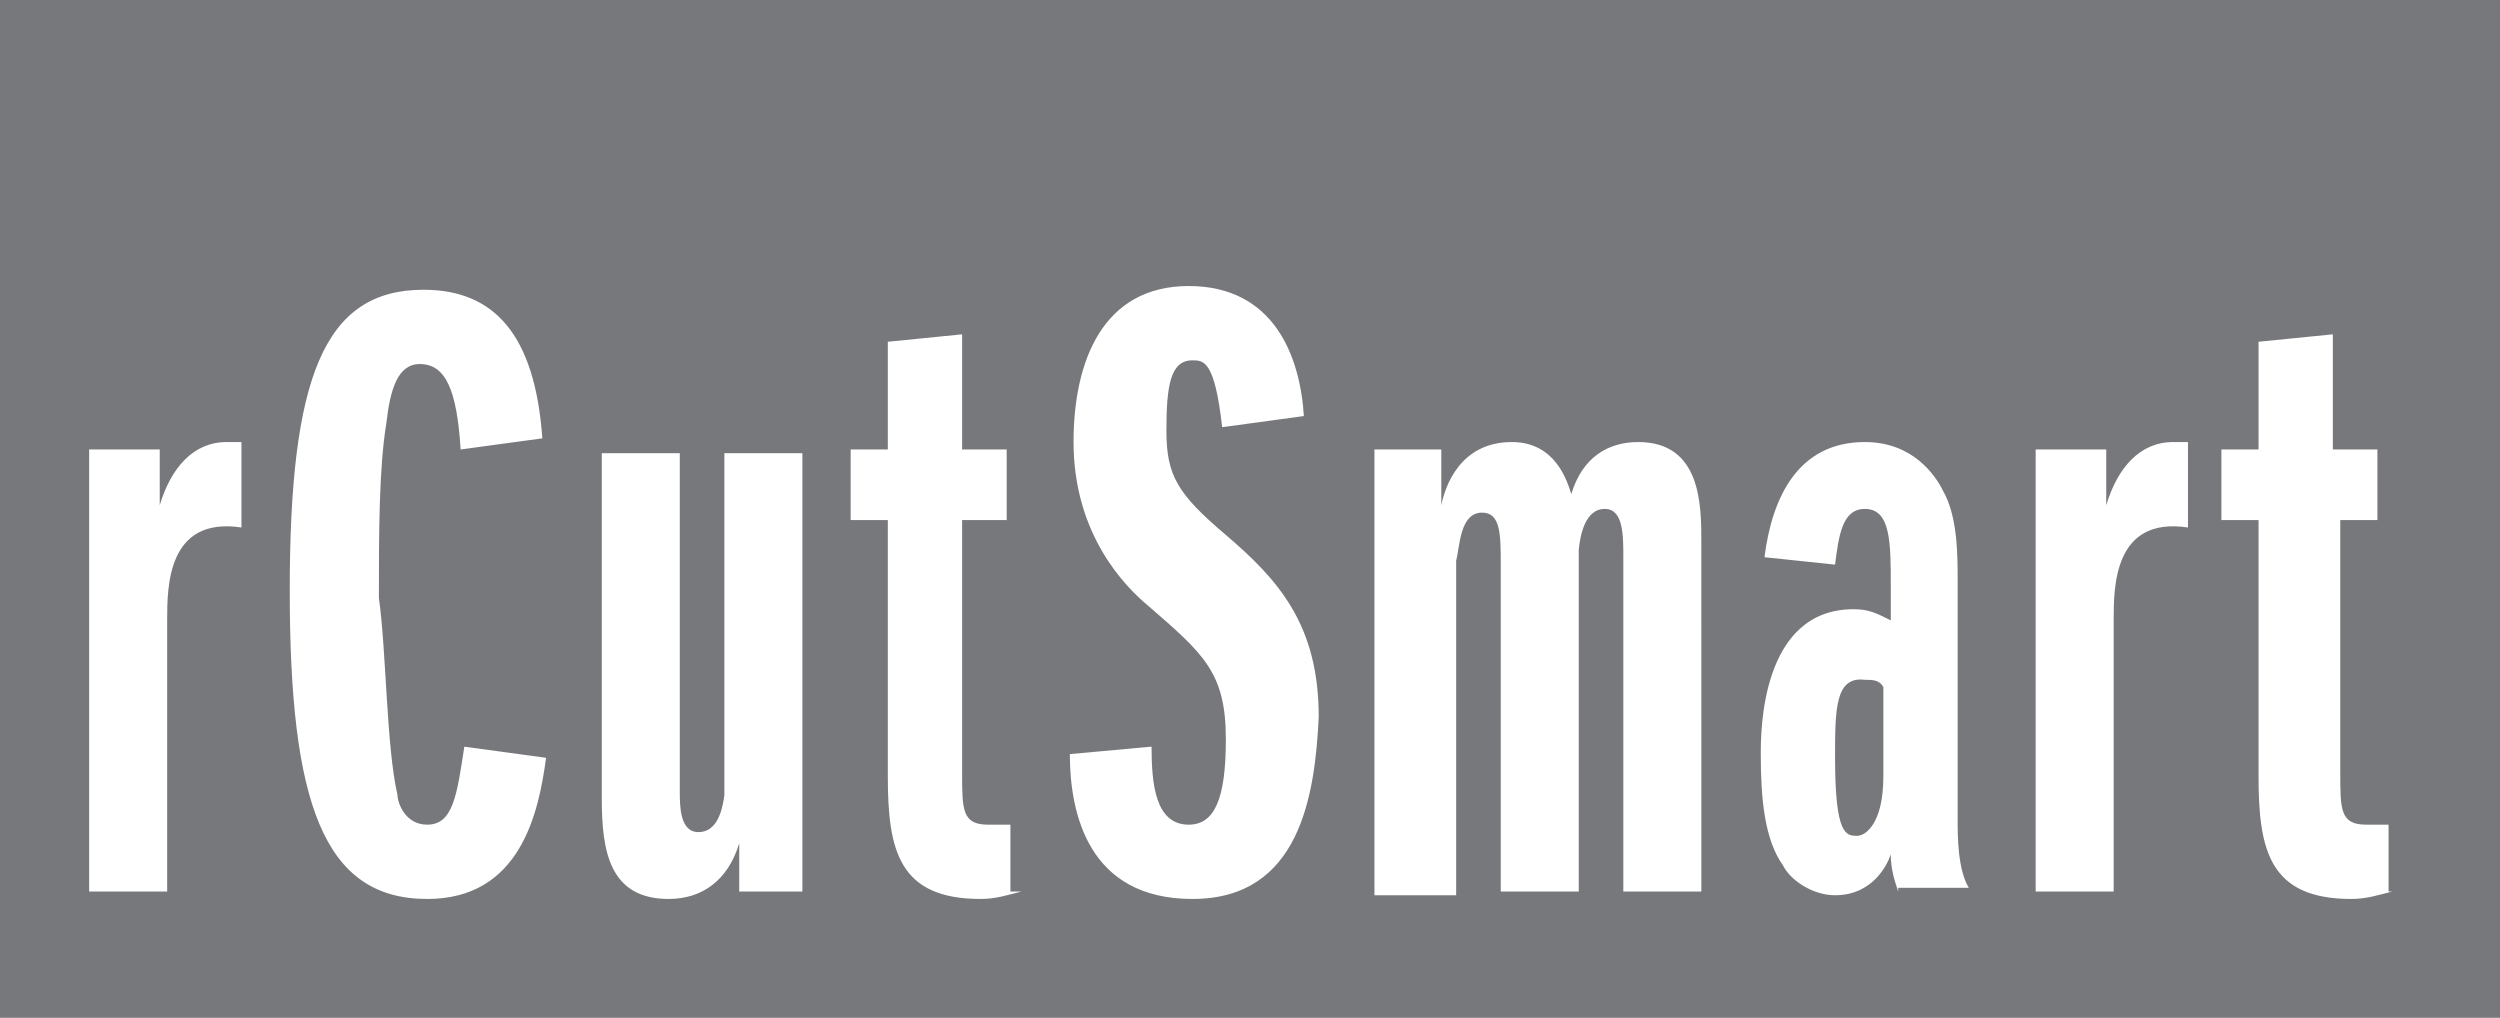 <?xml version="1.0" encoding="utf-8"?>
<!-- Generator: Adobe Illustrator 24.0.1, SVG Export Plug-In . SVG Version: 6.00 Build 0)  -->
<svg version="1.1" xmlns="http://www.w3.org/2000/svg" xmlns:xlink="http://www.w3.org/1999/xlink" x="0px" y="0px"
	 viewBox="0 0 67.3 27.4" style="enable-background:new 0 0 67.3 27.4;" xml:space="preserve">
<style type="text/css">
	.st0{fill:#77787B;}
</style>
<g id="Layer_1">
</g>
<g id="Layer_2_copy">
	<path class="st0" d="M49.4,20.4c0,2.1,0.3,2.1,0.6,2.1c0.2,0,0.7-0.3,0.7-1.6v-2.4c-0.1-0.2-0.3-0.2-0.5-0.2
		C49.4,18.2,49.4,19.1,49.4,20.4z"/>
	<path class="st0" d="M-0.1,0v27.4h67.4V0H-0.1z M6.5,14.2c-2-0.3-2,1.6-2,2.5V24H2.4V12.1h1.9v1.5c0.3-1,0.9-1.7,1.8-1.7
		c0.1,0,0.3,0,0.4,0V14.2z M10.7,21.4c0,0.2,0.2,0.8,0.8,0.8c0.7,0,0.8-0.8,1-2.1l2.2,0.3c-0.2,1.5-0.7,3.8-3.2,3.8
		c-2.8,0-3.7-2.6-3.7-8.3c0-5.7,0.9-8.1,3.6-8.1c1.9,0,3,1.2,3.2,4l-2.2,0.3c-0.1-1.6-0.4-2.3-1.1-2.3c-0.6,0-0.8,0.7-0.9,1.6
		c-0.2,1.2-0.2,3-0.2,4.7C10.4,17.5,10.4,20.1,10.7,21.4z M21.7,24h-1.8v-1.3c-0.3,1-1,1.5-1.9,1.5c-1.6,0-1.8-1.3-1.8-2.7v-9.3h2.1
		v9.1c0,0.4,0,1.1,0.5,1.1c0.3,0,0.6-0.2,0.7-1v-9.2h2.1V24z M27.5,24c-0.4,0.1-0.7,0.2-1.1,0.2c-2.2,0-2.5-1.3-2.5-3.3V14h-1v-1.9
		h1V9.2l2-0.2v3.1h1.2V14h-1.2v6.8c0,1,0,1.4,0.7,1.4c0.2,0,0.5,0,0.6,0V24z M32.1,24.2c-2.8,0-3.3-2.3-3.3-3.9l2.2-0.2
		c0,1,0.1,2.1,1,2.1c0.7,0,1-0.7,1-2.3c0-1.8-0.6-2.3-2.1-3.6c-0.6-0.5-2-1.9-2-4.4c0-2.2,0.8-4.2,3.1-4.2c2.3,0,3,1.9,3.1,3.5
		l-2.2,0.3c-0.2-1.8-0.5-1.8-0.8-1.8c-0.6,0-0.7,0.7-0.7,1.9c0,1.2,0.3,1.7,1.6,2.8c1.4,1.2,2.5,2.4,2.5,4.9
		C35.4,21.4,35,24.2,32.1,24.2z M45.8,24h-2.1V15c0-0.6,0-1.3-0.5-1.3c-0.2,0-0.6,0.1-0.7,1.1V24h-2.1v-8.8c0-0.8,0-1.4-0.5-1.4
		c-0.6,0-0.6,0.9-0.7,1.3v9H37V12.1h1.8v1.5c0.1-0.5,0.5-1.7,1.9-1.7c1.2,0,1.5,1.1,1.6,1.4c0.3-1,1-1.4,1.8-1.4
		c1.7,0,1.7,1.7,1.7,2.7V24z M51.1,24c-0.1-0.3-0.2-0.6-0.2-1c-0.1,0.3-0.5,1.1-1.5,1.1c-0.6,0-1.2-0.4-1.4-0.8
		c-0.5-0.7-0.6-1.8-0.6-3c0-0.6,0-3.9,2.5-3.9c0.4,0,0.6,0.1,1,0.3v-0.9c0-1.2,0-2.1-0.7-2.1c-0.6,0-0.7,0.7-0.8,1.5L47.5,15
		c0.2-1.6,0.9-3.1,2.7-3.1c1.3,0,1.9,0.9,2.1,1.3c0.4,0.7,0.4,1.7,0.4,2.5v6.4c0,0.4,0,1.3,0.3,1.8H51.1z M58.9,14.2
		c-2-0.3-2,1.6-2,2.5V24h-2.1V12.1h1.9v1.5c0.3-1,0.9-1.7,1.8-1.7c0.1,0,0.3,0,0.4,0V14.2z M64.4,24c-0.4,0.1-0.7,0.2-1.1,0.2
		c-2.2,0-2.5-1.3-2.5-3.3V14h-1v-1.9h1V9.2l2-0.2v3.1h1.2V14H63v6.8c0,1,0,1.4,0.7,1.4c0.2,0,0.5,0,0.6,0V24z"/>
</g>
</svg>
